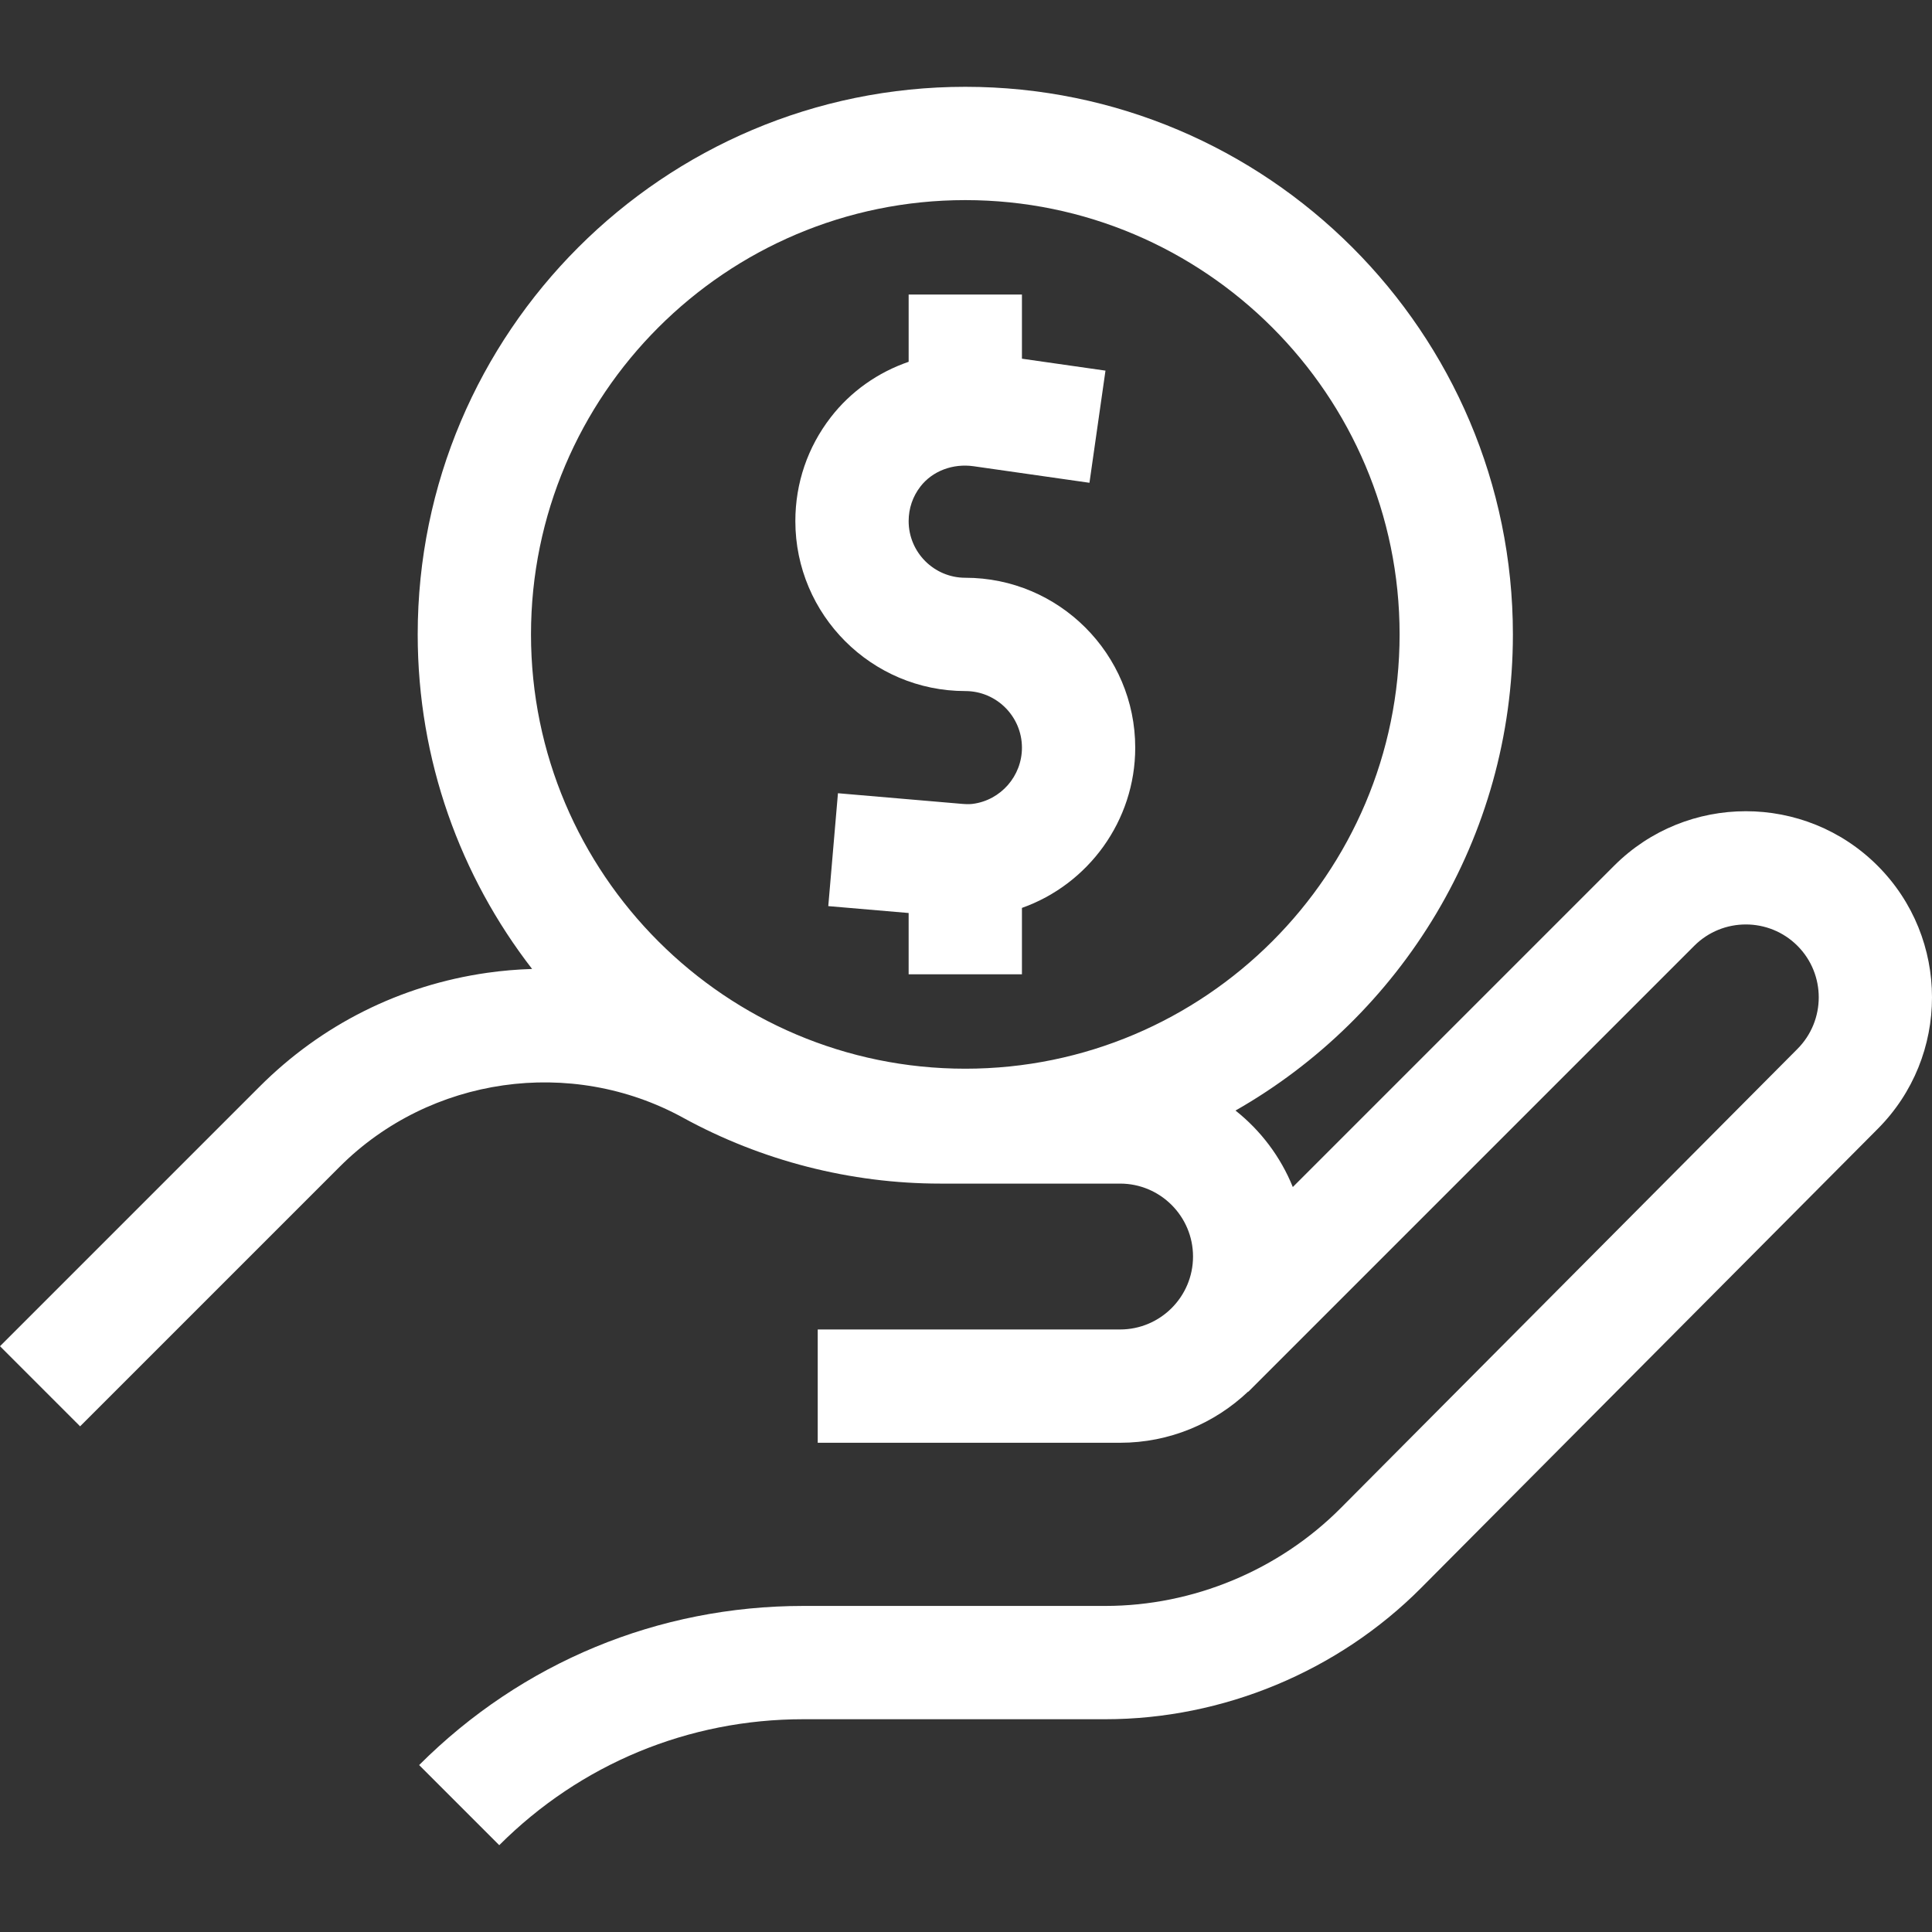 <?xml version="1.0" encoding="UTF-8"?> <svg xmlns="http://www.w3.org/2000/svg" xmlns:xlink="http://www.w3.org/1999/xlink" version="1.1" id="Capa_1" x="0px" y="0px" viewBox="0 0 512 512" style="enable-background:new 0 0 512 512;" xml:space="preserve"><rect x="0" y="0" width="512" height="512" fill="#333333" stroke="none"/><g><g><path d="M497.567,229.415c-19.244-19.244-50.555-19.243-69.796,0l-85.162,85.162c-3.236-8.012-8.513-14.981-15.187-20.27 c43.866-24.991,73.511-72.188,73.511-126.183c0-80.018-65.1-145.118-145.118-145.118s-145.118,65.1-145.118,145.118 c0,33.36,11.322,64.121,30.316,88.659c-3.96,0.125-7.933,0.455-11.911,1.024c-23.011,3.287-43.861,13.712-60.297,30.149L0,356.761 l21.23,21.23l68.806-68.806c23.909-23.907,61.312-29.251,90.956-12.993c20.847,11.432,44.433,17.474,68.209,17.474h47.634 c10.658,0,19.329,8.671,19.329,19.33c0,10.658-8.671,19.329-19.329,19.329h-80.13v30.024h80.13 c13.135,0,25.077-5.167,33.93-13.564l0.047,0.047l118.19-118.189c7.536-7.537,19.799-7.536,27.335,0 c7.536,7.537,7.536,19.8-0.027,27.364L355.32,399.645c-16.401,16.488-39.145,25.944-62.401,25.944H212.89 c-38.46,0-74.619,14.977-101.814,42.173l21.23,21.23c21.525-21.524,50.144-33.379,80.585-33.379h80.029 c31.188,0,61.692-12.682,83.687-34.795l120.961-121.606C516.811,279.969,516.811,248.658,497.567,229.415z M255.814,283.218 c-63.463,0-115.094-51.631-115.094-115.094S192.352,53.031,255.814,53.031s115.094,51.631,115.094,115.094 S319.277,283.218,255.814,283.218z" fill="#000000" style="fill: rgb(255, 255, 255);"></path></g></g><g><g><path d="M255.813,153.113c-8.278,0-15.012-6.734-15.012-15.012c0-3.355,1.079-6.524,3.122-9.165 c3.175-4.106,8.584-6.167,14.108-5.377l30.688,4.384l4.245-29.722l-22.139-3.163V78.051h-30.024v17.827 c-8.087,2.785-15.309,7.806-20.633,14.694c-6.144,7.947-9.392,17.467-9.392,27.528c0.001,24.833,20.204,45.037,45.038,45.037 c8.278,0,15.012,6.734,15.012,15.012c0,7.508-5.597,13.907-13.015,14.883c-0.751,0.099-1.694,0.1-2.804,0.005l-32.94-2.823 l-2.565,29.915l21.298,1.826v16.244h30.024v-17.594c17.621-6.247,30.024-23.12,30.024-42.455 C300.85,173.317,280.647,153.113,255.813,153.113z" fill="#000000" style="fill: rgb(255, 255, 255);"></path></g></g></svg> 